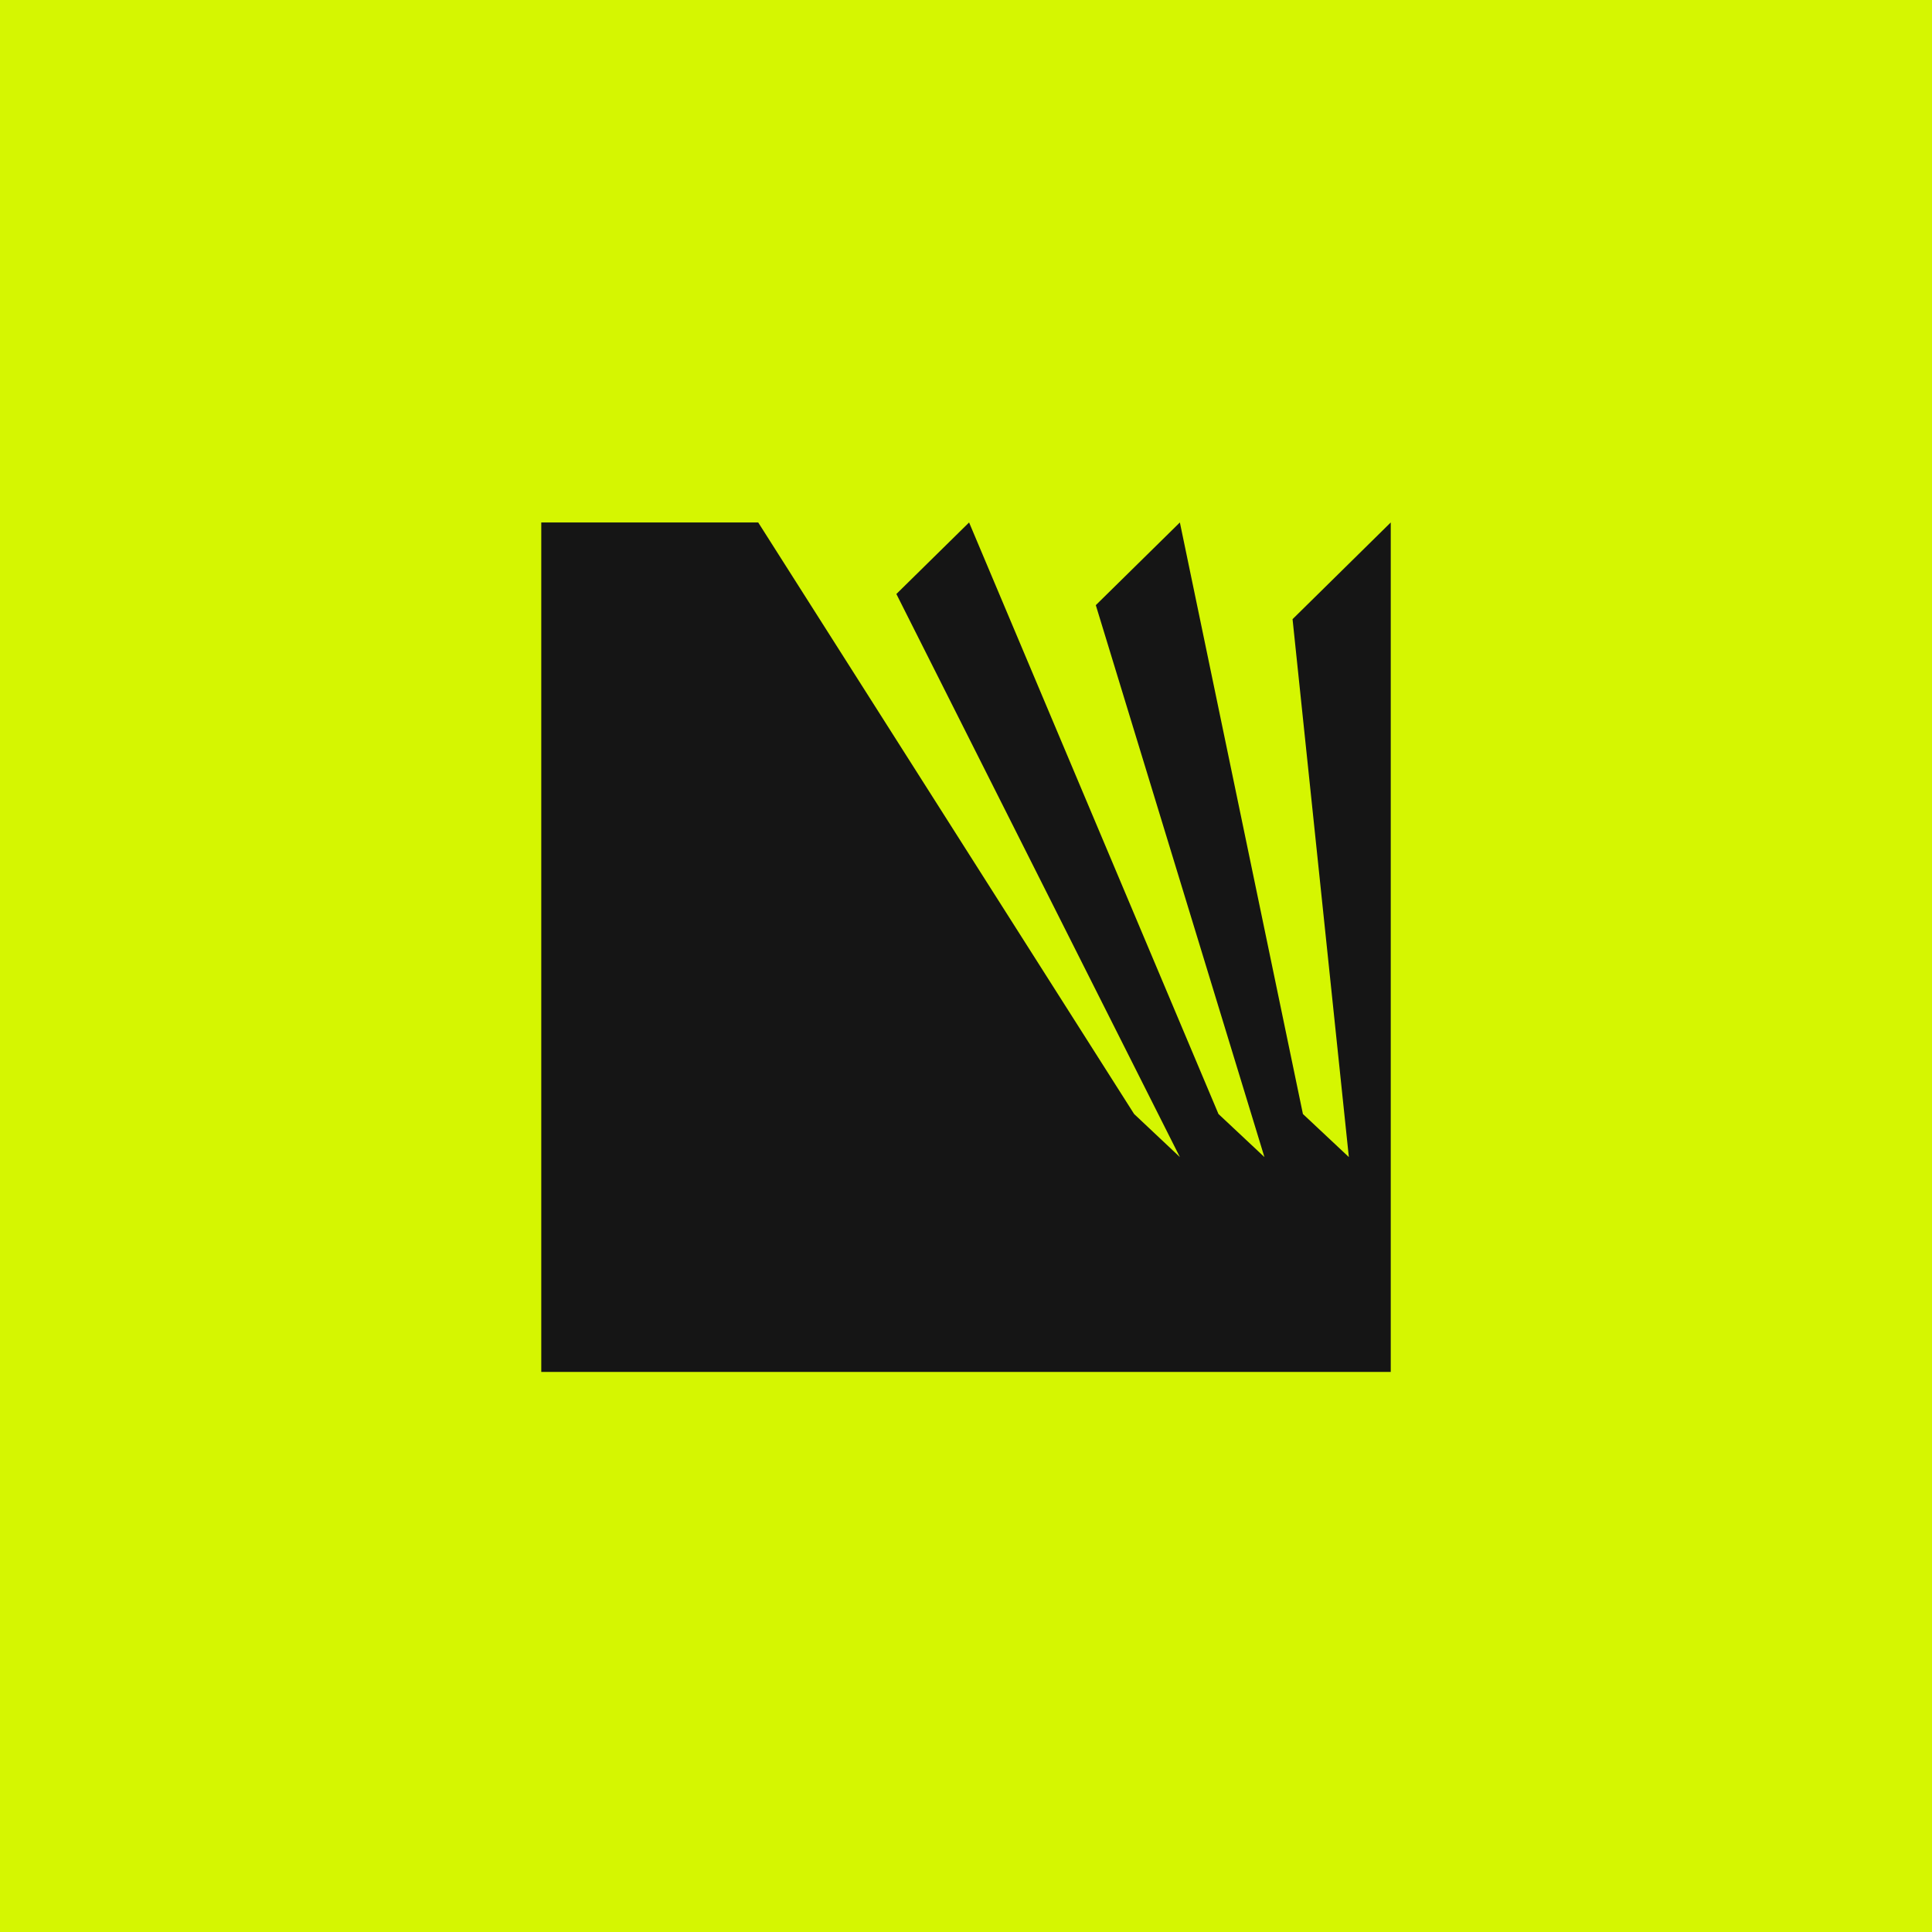 <svg width="80" height="80" viewBox="0 0 80 80" fill="none" xmlns="http://www.w3.org/2000/svg">
    <rect width="80" height="80" fill="#D5F601"/>
    <path d="M22.413 21.634V56.809H57.588V21.634L53.522 25.638L55.853 47.912L53.951 46.128L48.856 21.634L45.375 25.058L52.357 47.912L50.454 46.128L40.128 21.634L37.117 24.596L48.856 47.912L46.961 46.128L31.396 21.634H22.413Z"
          fill="#151515"/>
</svg>
